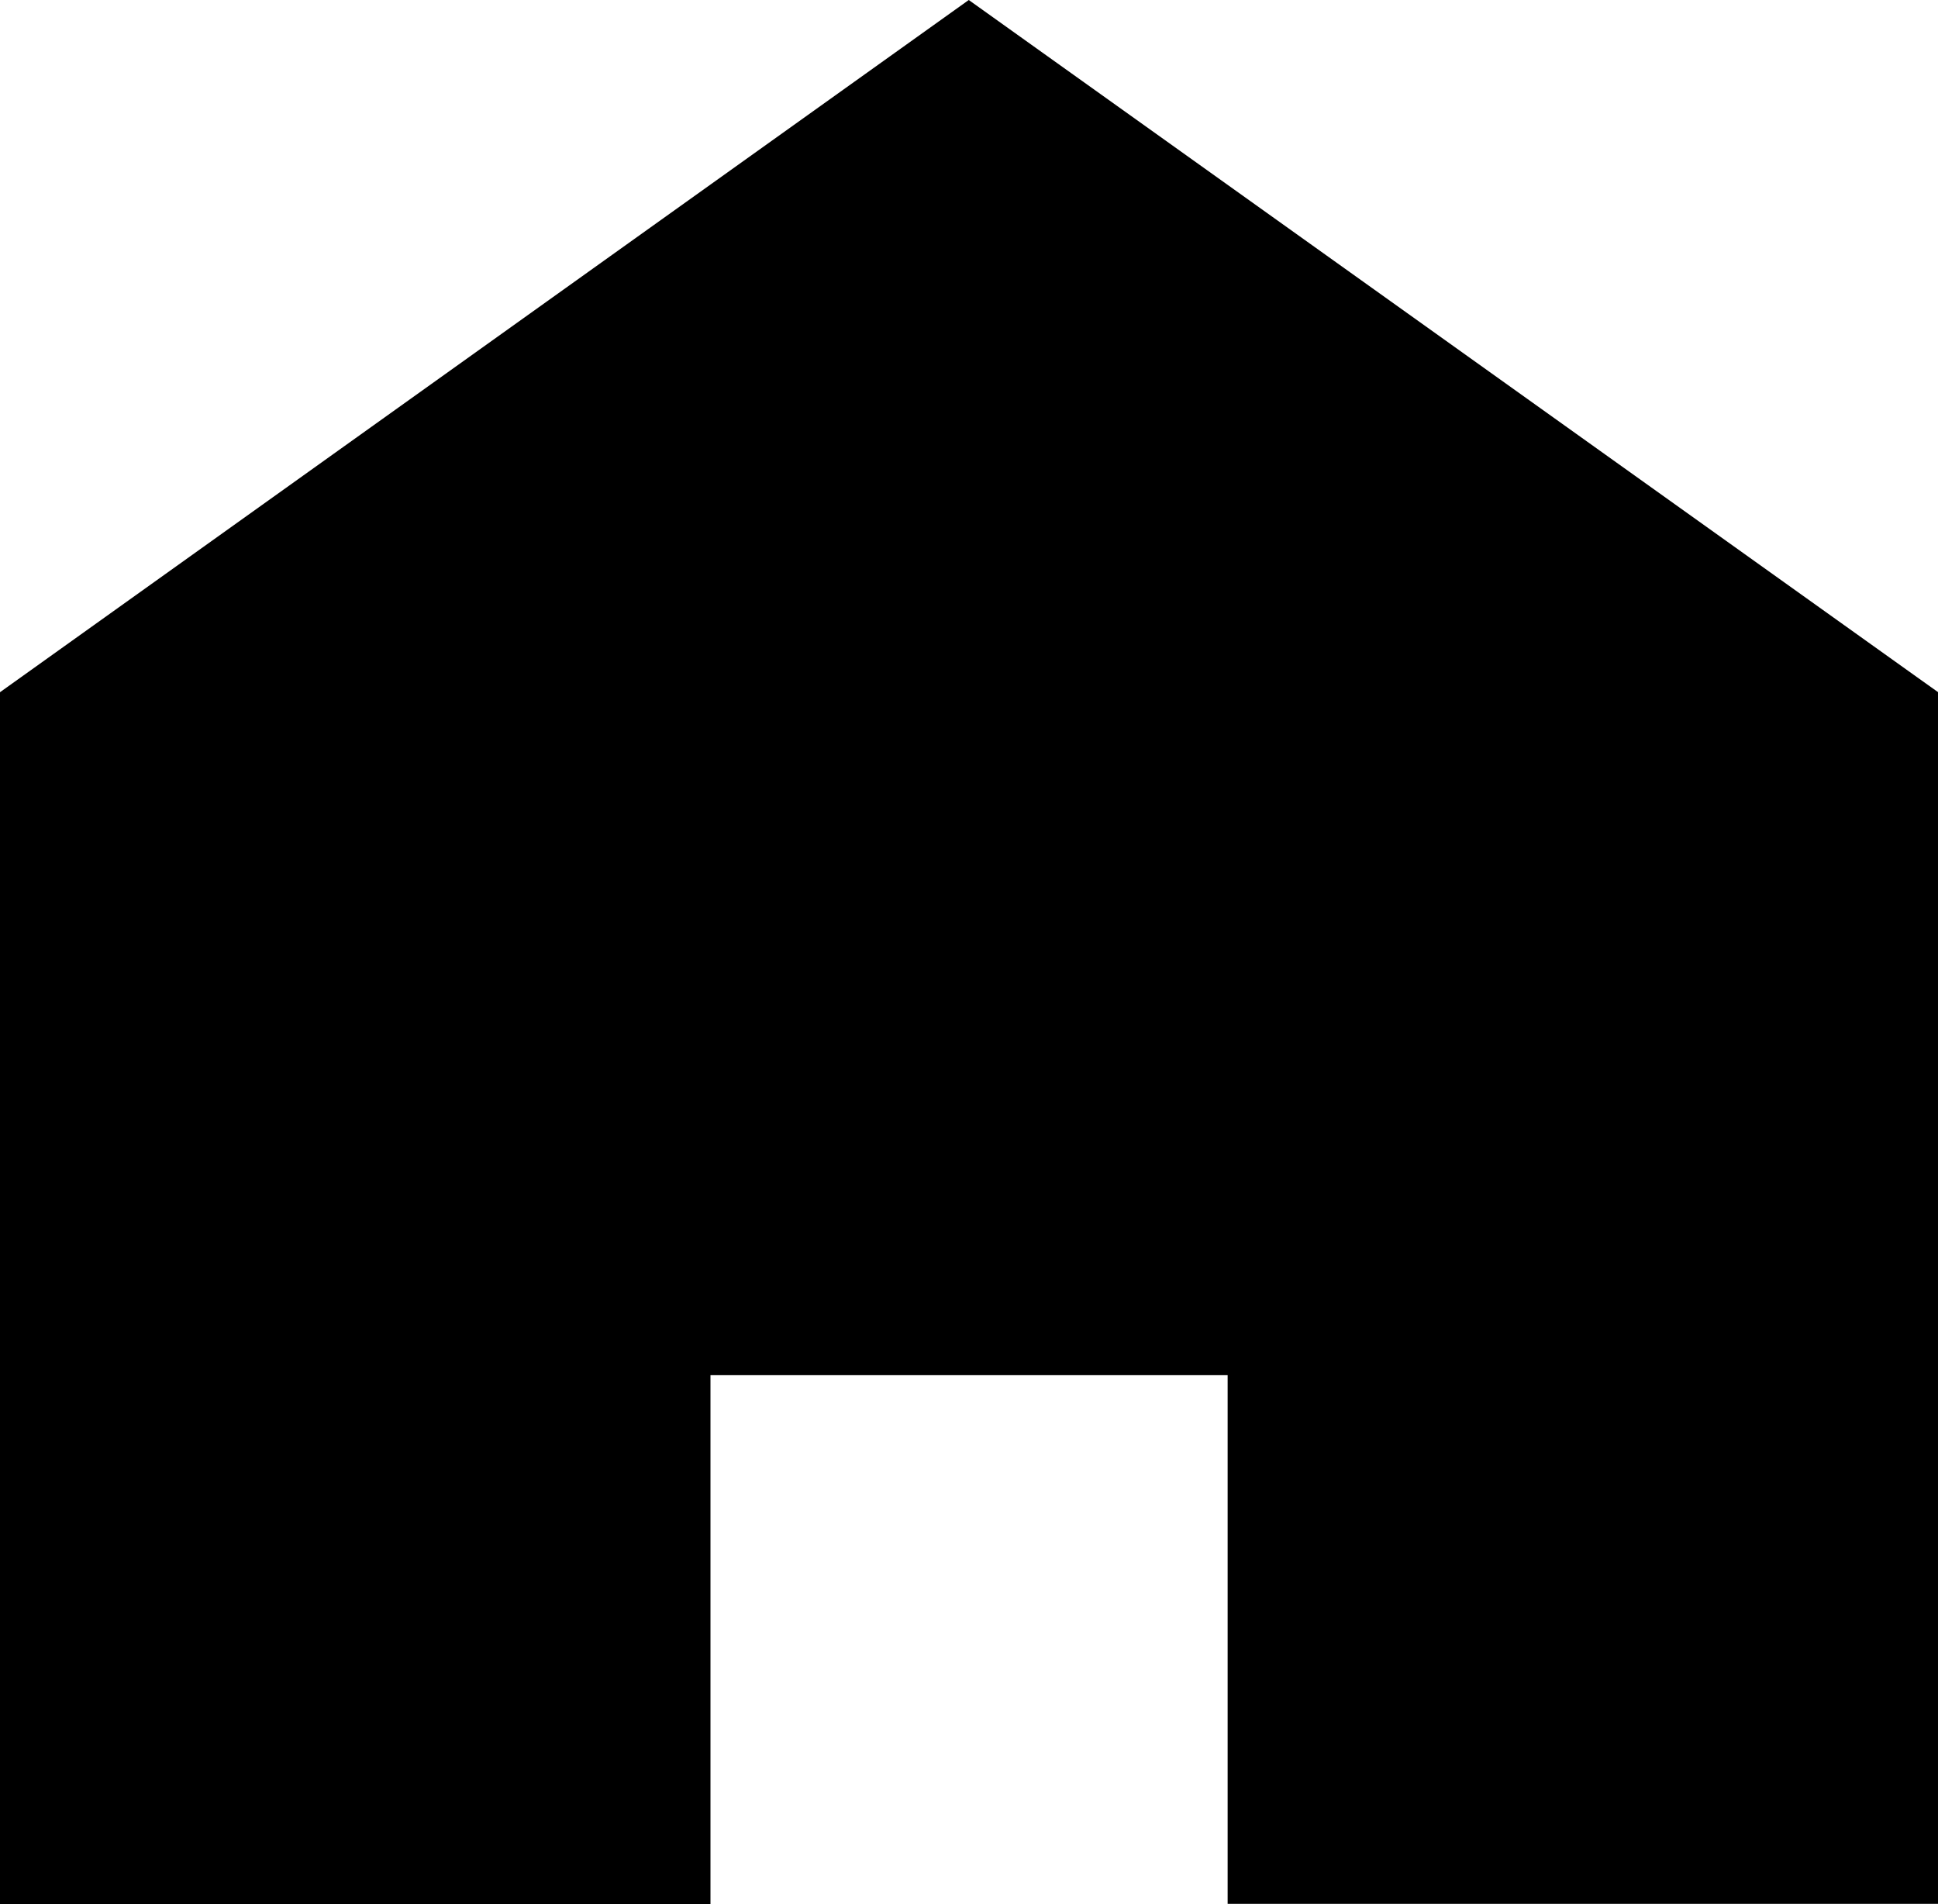 <svg xmlns="http://www.w3.org/2000/svg" width="16.732" height="16.438" viewBox="0 0 16.732 16.438">
  <path id="パス_307" data-name="パス 307" d="M110.711,1058.374v-10.462l8.364-5.976,8.191,5.849-.244.343.244-.343.177.126v10.461H121.31v-4.564h-4.465v4.566Z" transform="translate(-110.711 -1041.936)"/>
</svg>
